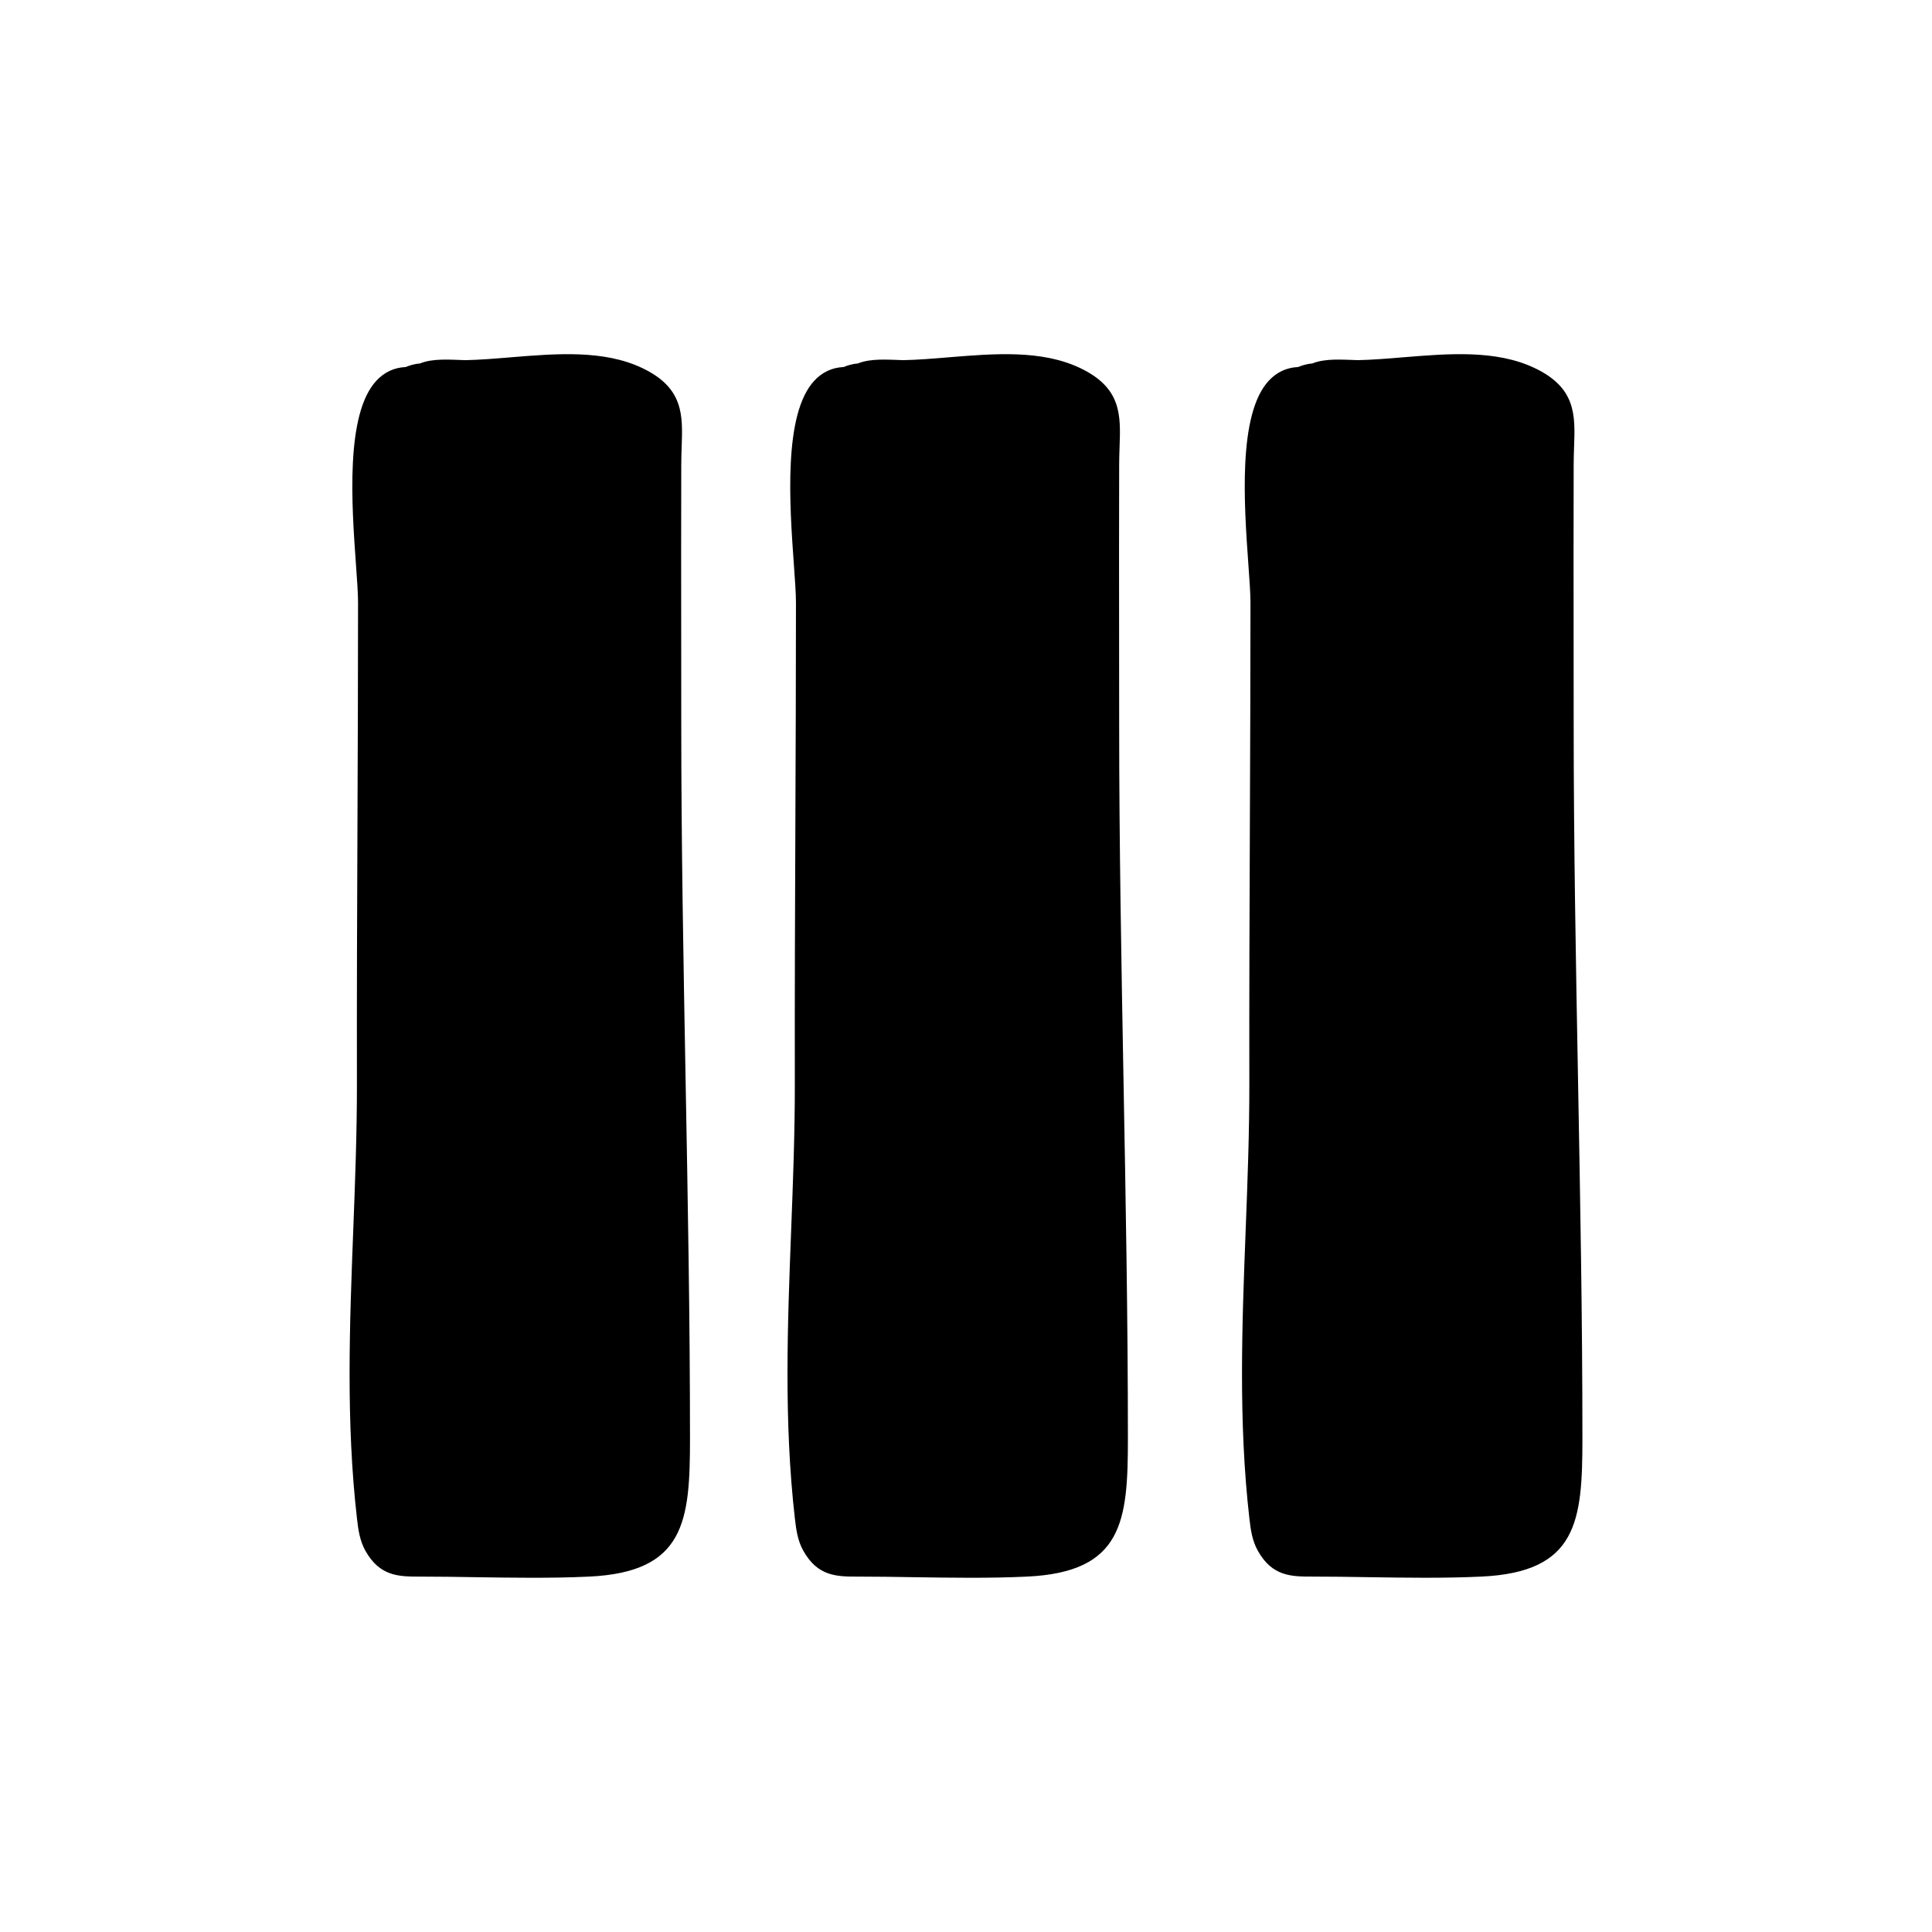 <?xml version="1.0" encoding="UTF-8"?>
<!-- Uploaded to: SVG Repo, www.svgrepo.com, Generator: SVG Repo Mixer Tools -->
<svg fill="#000000" width="800px" height="800px" version="1.1" viewBox="144 144 512 512" xmlns="http://www.w3.org/2000/svg">
 <g>
  <path d="m324.54 335.71-0.016-22.871c-0.016-15.246-0.031-30.492 0.016-45.734 0.004-1.664 0.059-3.223 0.109-4.699 0.301-8.395 0.559-15.645-10.48-20.883-10.23-4.856-22.758-3.82-34.863-2.828-4.176 0.348-8.188 0.676-11.957 0.75-4.168-0.125-8.664-0.523-12.086 0.887-1.559 0.105-2.973 0.613-3.734 0.934-3.047 0.133-5.668 1.352-7.777 3.621-8.266 8.883-6.551 32.879-5.414 48.754 0.297 4.141 0.551 7.715 0.551 10.047 0 19.391-0.082 38.785-0.156 58.176-0.098 23.078-0.188 46.152-0.145 69.234 0.02 13.039-0.484 26.234-0.977 38.988-0.957 24.914-1.949 50.68 0.988 76.309 0.352 3.117 0.766 5.914 2.215 8.531 3.824 6.891 8.984 6.891 14.449 6.891 4.938 0 9.898 0.074 14.863 0.156 4.934 0.074 9.945 0.152 14.977 0.152 5.004 0 10.027-0.074 14.992-0.309 25.469-1.184 26.762-14.676 26.762-36.59 0-31.668-0.59-63.715-1.16-94.707-0.566-31.008-1.156-63.082-1.156-94.809z"/>
  <path d="m440.59 335.71-0.016-22.871c-0.016-15.246-0.031-30.492 0.016-45.734 0.004-1.664 0.059-3.223 0.109-4.699 0.301-8.395 0.559-15.645-10.48-20.883-10.23-4.856-22.758-3.82-34.863-2.828-4.176 0.348-8.188 0.676-11.957 0.75-4.168-0.125-8.664-0.523-12.086 0.887-1.559 0.105-2.973 0.613-3.734 0.934-3.047 0.133-5.668 1.352-7.777 3.621-8.266 8.883-6.551 32.879-5.414 48.754 0.297 4.141 0.551 7.715 0.551 10.047 0 19.391-0.082 38.785-0.156 58.176-0.098 23.078-0.188 46.152-0.145 69.234 0.02 13.039-0.484 26.234-0.977 38.988-0.957 24.914-1.949 50.68 0.988 76.309 0.352 3.117 0.766 5.914 2.215 8.531 3.824 6.891 8.984 6.891 14.449 6.891 4.938 0 9.898 0.074 14.863 0.156 4.934 0.074 9.945 0.152 14.977 0.152 5.004 0 10.027-0.074 14.992-0.309 25.469-1.184 26.762-14.676 26.762-36.59 0-31.668-0.59-63.715-1.16-94.707-0.566-31.008-1.156-63.082-1.156-94.809z"/>
  <path d="m562.2 430.52c-0.57-31.016-1.16-63.086-1.16-94.812l-0.016-22.871c-0.016-15.246-0.031-30.492 0.016-45.734 0.004-1.664 0.059-3.223 0.109-4.699 0.301-8.395 0.559-15.645-10.48-20.883-10.23-4.856-22.758-3.82-34.863-2.828-4.176 0.348-8.188 0.676-11.957 0.75-4.16-0.125-8.66-0.523-12.086 0.887-1.559 0.105-2.973 0.613-3.734 0.934-3.047 0.133-5.668 1.352-7.777 3.617-8.266 8.883-6.551 32.879-5.414 48.758 0.297 4.137 0.551 7.715 0.551 10.047 0 19.348-0.082 38.691-0.156 58.039-0.098 23.125-0.188 46.25-0.145 69.375 0.02 13.035-0.484 26.219-0.977 38.969-0.957 24.918-1.949 50.691 0.988 76.32 0.352 3.117 0.766 5.914 2.215 8.531 3.824 6.891 8.984 6.891 14.449 6.891 4.938 0 9.898 0.074 14.863 0.156 4.934 0.074 9.945 0.152 14.977 0.152 5.004 0 10.02-0.074 14.992-0.309 25.469-1.184 26.762-14.676 26.762-36.59 0.004-31.66-0.586-63.711-1.156-94.699z"/>
 </g>
</svg>